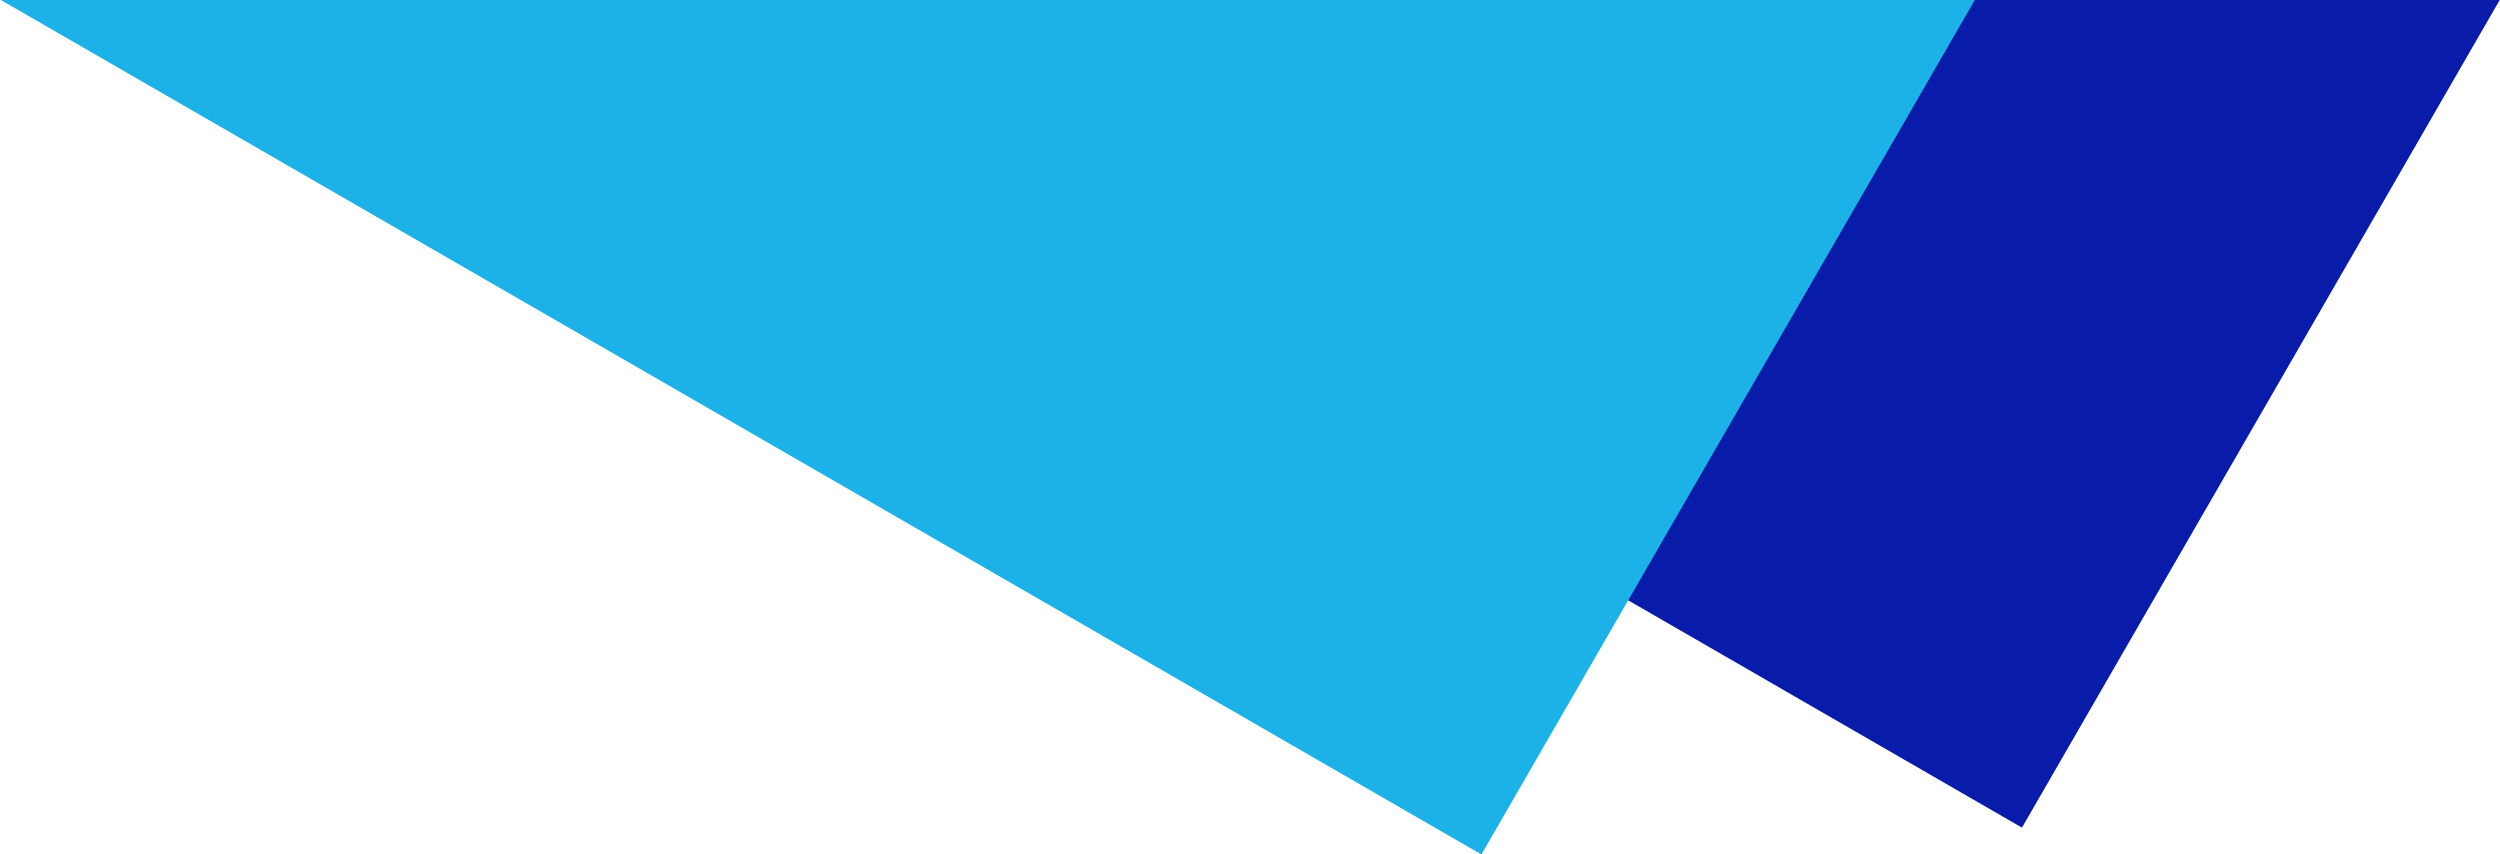 <?xml version="1.0" encoding="utf-8"?>
<!-- Generator: Adobe Illustrator 26.4.0, SVG Export Plug-In . SVG Version: 6.00 Build 0)  -->
<svg version="1.1" id="Layer_1" xmlns="http://www.w3.org/2000/svg" xmlns:xlink="http://www.w3.org/1999/xlink" x="0px" y="0px"
	 viewBox="0 0 512 175" style="enable-background:new 0 0 512 175;" xml:space="preserve">
<style type="text/css">
	.st0{fill-rule:evenodd;clip-rule:evenodd;fill:#091CA9; mix-blend-mode: multiply;}
	.st1{fill-rule:evenodd;clip-rule:evenodd;fill:#1CB2E8; mix-blend-mode: multiply;}
</style>
<polygon class="st0" points="414.1,169.5 512,-0.1 120.3,-0.1 "/>
<g>
	<polygon class="st1" points="303.4,175 404.5,-0.1 0,-0.1 	"/>
</g>
</svg>
